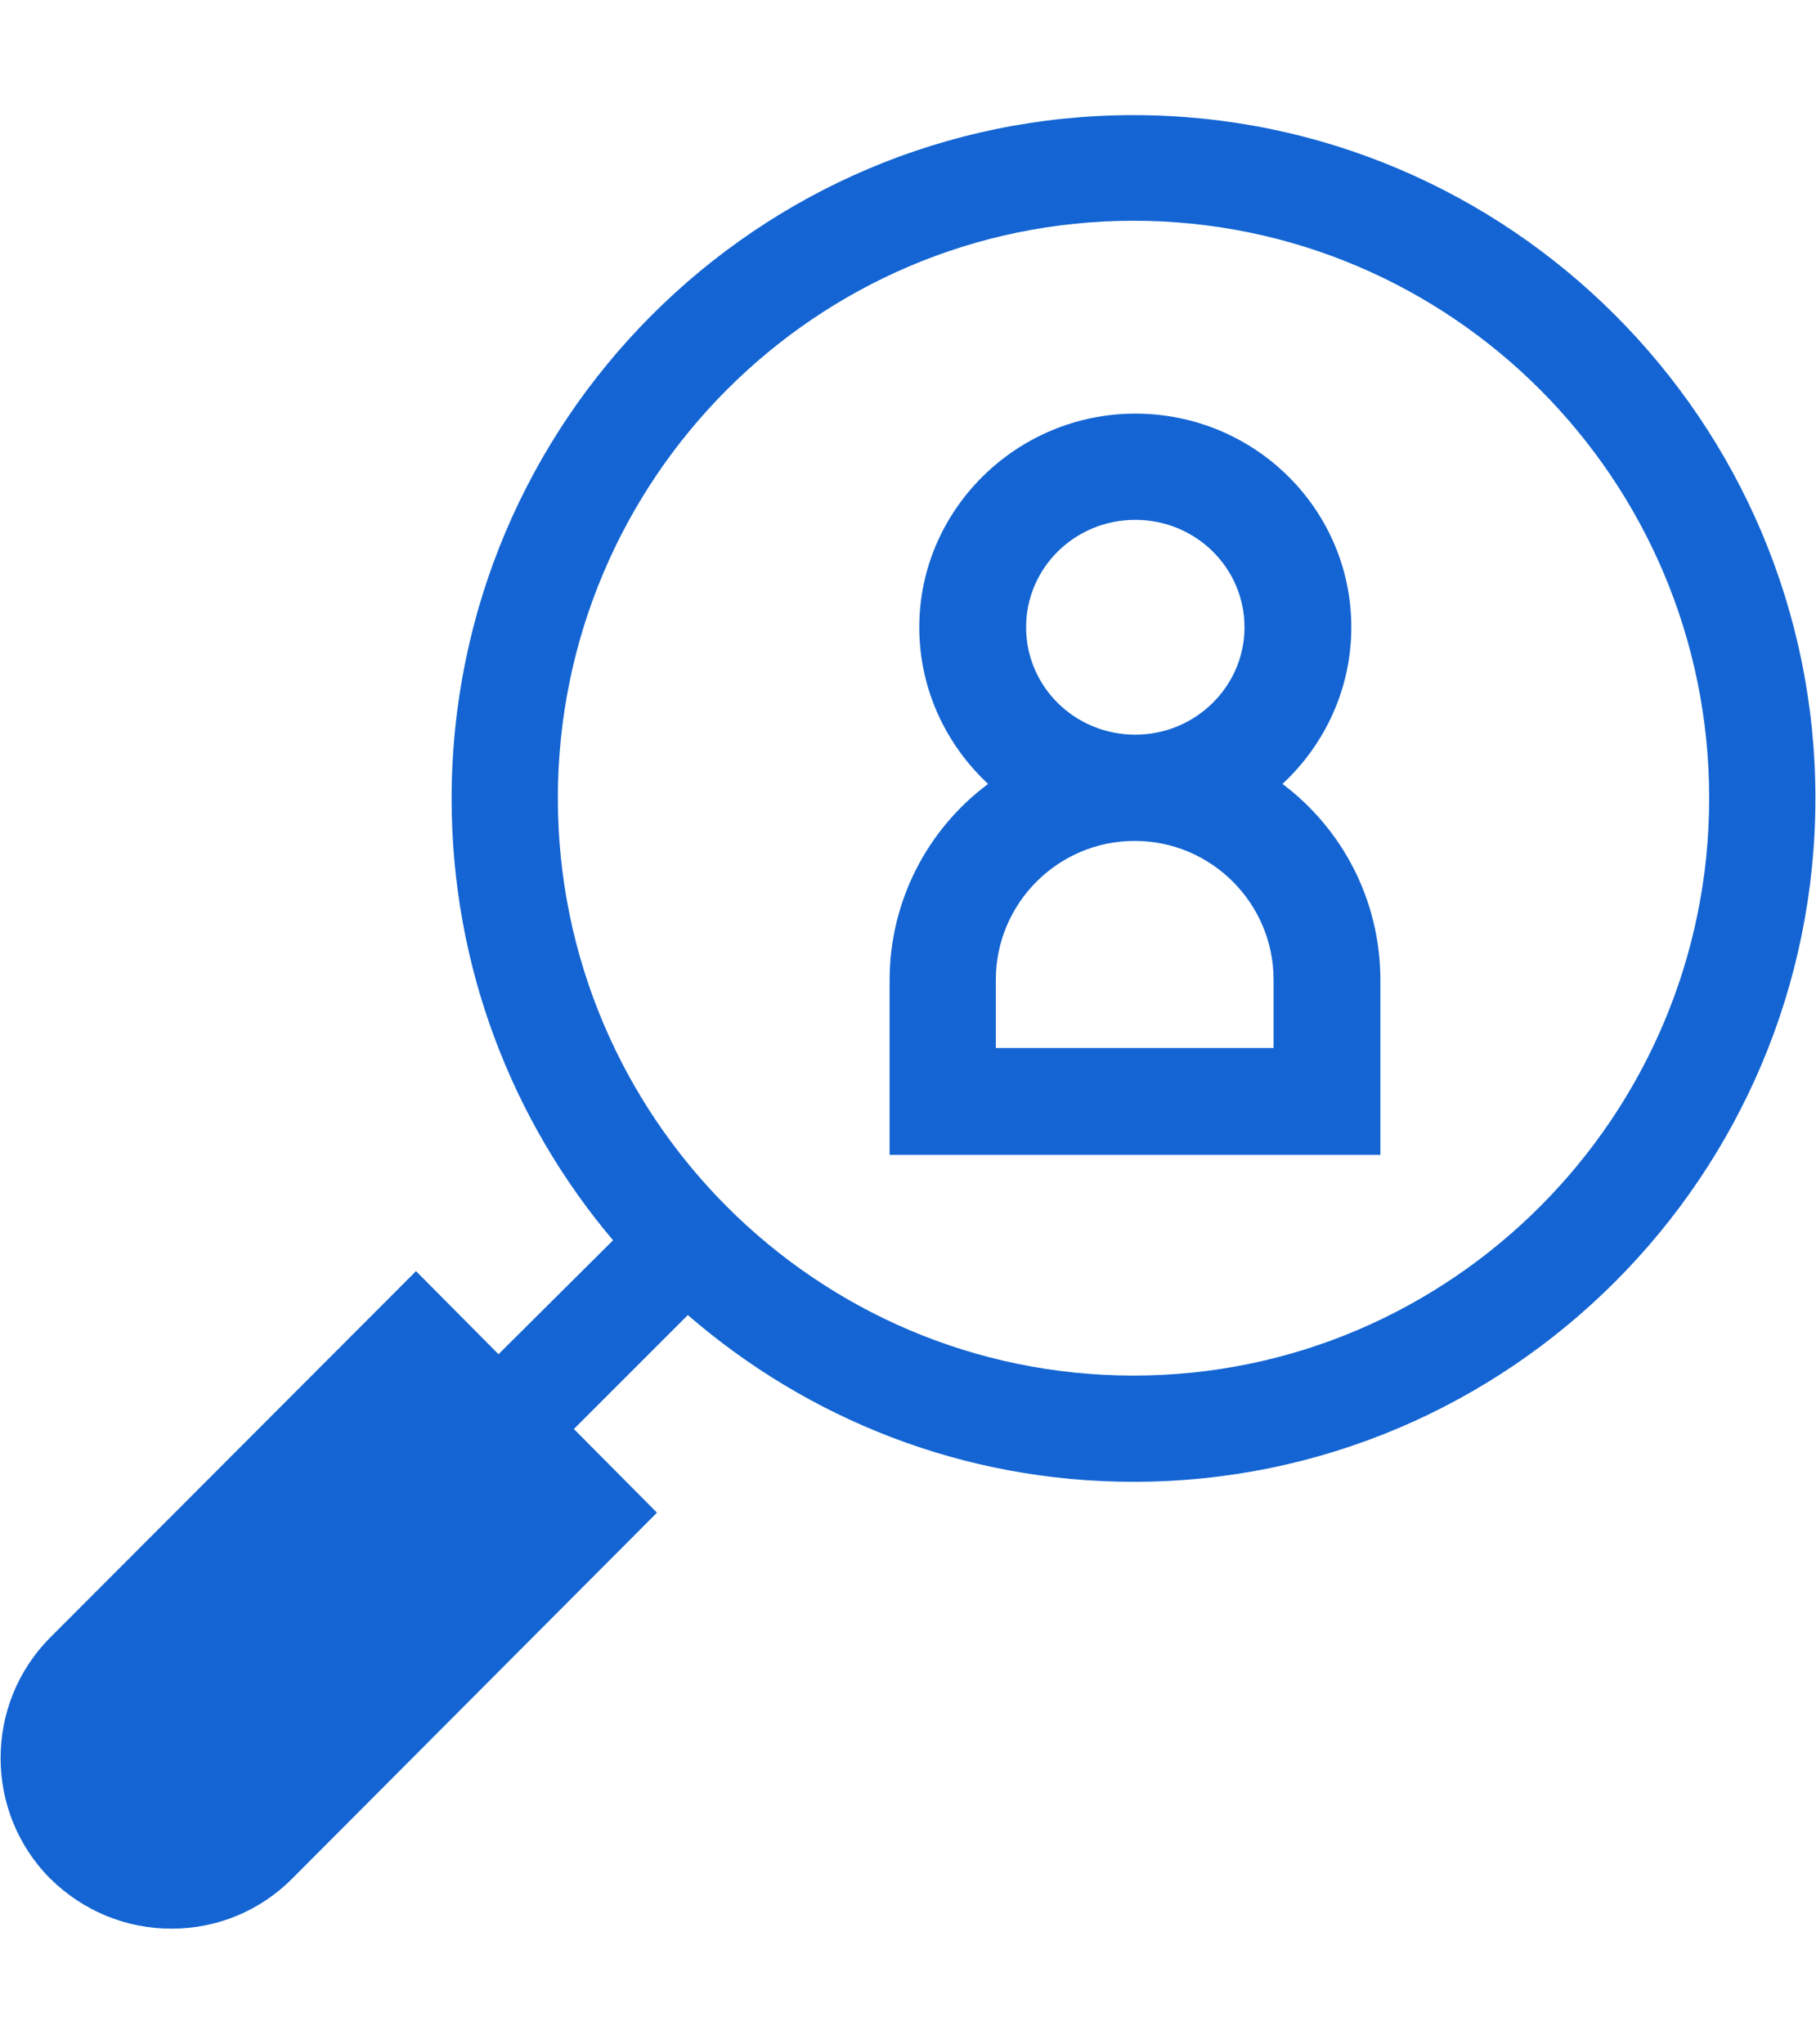 <?xml version="1.0" encoding="utf-8"?>
<!-- Generator: Adobe Illustrator 24.3.0, SVG Export Plug-In . SVG Version: 6.00 Build 0)  -->
<svg version="1.1" id="Layer_1" xmlns="http://www.w3.org/2000/svg" xmlns:xlink="http://www.w3.org/1999/xlink" x="0px" y="0px"
	 viewBox="0 0 306 344.4" style="enable-background:new 0 0 306 344.4;" xml:space="preserve">
<style type="text/css">
	.st0{fill:#1465D3;}
</style>
<g>
	<path class="st0" d="M191,19.4C127.6,19.4,76.1,71,76.1,134.6c0,28.3,10.2,54.3,27.2,74.4L84,228.2l-13.9-14L8.5,275.9
		c-11.2,11.2-11.2,29.5,0,40.7C14,322,21.2,325,28.9,325s14.9-3,20.3-8.4l61.5-61.7l-14-14.1l19.2-19.2
		c20.2,17.5,46.4,28.1,75.1,28.1c63.4,0,114.9-51.7,114.9-115.2S254.3,19.4,191,19.4L191,19.4z M191,231.8c-53.5,0-97-43.6-97-97.3
		s43.5-97.3,97-97.3c53.5,0,97,43.6,97,97.3S244.4,231.8,191,231.8z"/>
	<path class="st0" d="M216.1,132.1c7.1-6.6,11.6-16,11.6-26.4c0-19.9-16.3-36-36.4-36c-20,0-36.4,16.2-36.4,36
		c0,10.4,4.5,19.8,11.6,26.4c-10.1,7.5-16.6,19.6-16.6,33.1v29.4h82.7v-29.4C232.6,151.6,226.1,139.6,216.1,132.1L216.1,132.1z
		 M191.3,87.6c10.2,0,18.4,8.1,18.4,18.1s-8.3,18.1-18.4,18.1c-10.2,0-18.4-8.1-18.4-18.1S181.1,87.6,191.3,87.6z M214.7,176.6
		h-46.9v-11.5c0-12.9,10.5-23.4,23.4-23.4s23.4,10.5,23.4,23.4V176.6z"/>
</g>
</svg>
